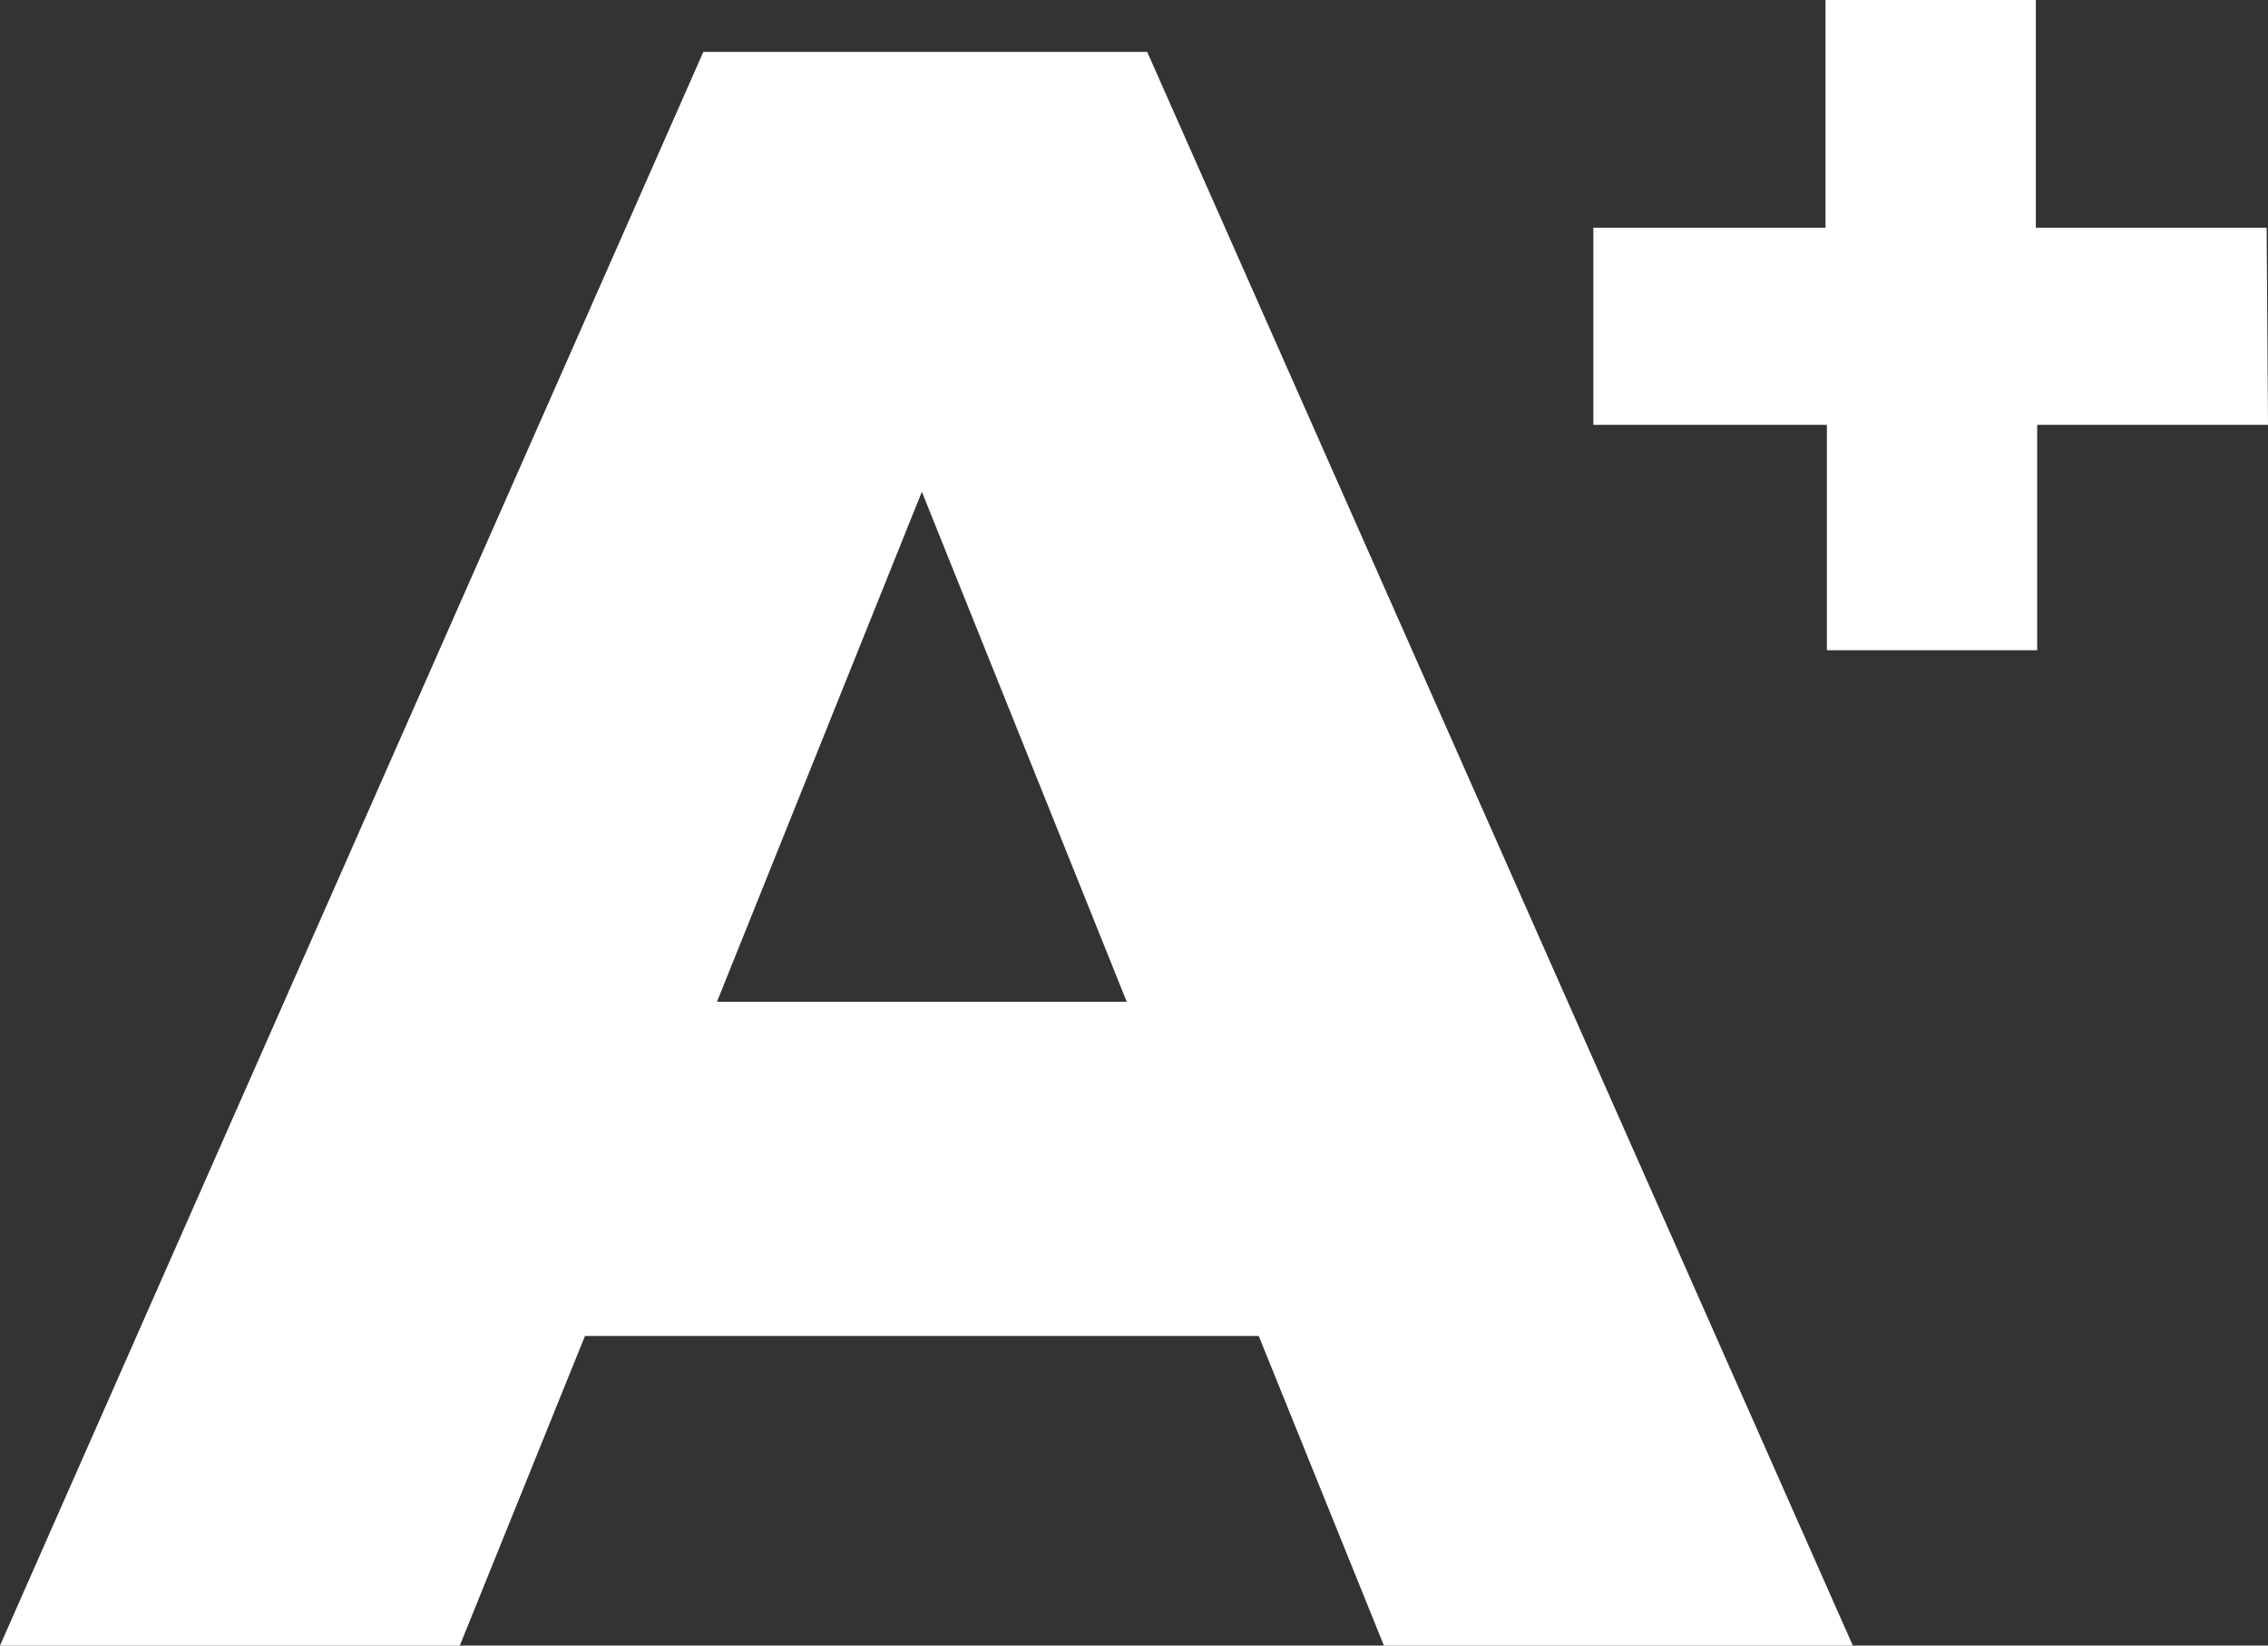 <svg xmlns="http://www.w3.org/2000/svg" viewBox="0 0 49.82 36.14"><rect x="0" y="0" width="49.82" height="36.14" fill="#333333" stroke="none"/><defs><style>.cls-1{fill:#fff;}</style></defs><g id="Capa_2" data-name="Capa 2"><g id="Capa_1-2" data-name="Capa 1"><path class="cls-1" d="M27.65,29.34H12.85l-2.75,6.8H0l15.45-35H25.2l15.5,35H30.4ZM24.75,22l-4.5-11.2L15.75,22Z"/><path class="cls-1" d="M49.82,9.33H44.75v4.95H40.13V9.33H35V5h5.1V0h4.62V5h5.07Z"/></g></g></svg>
